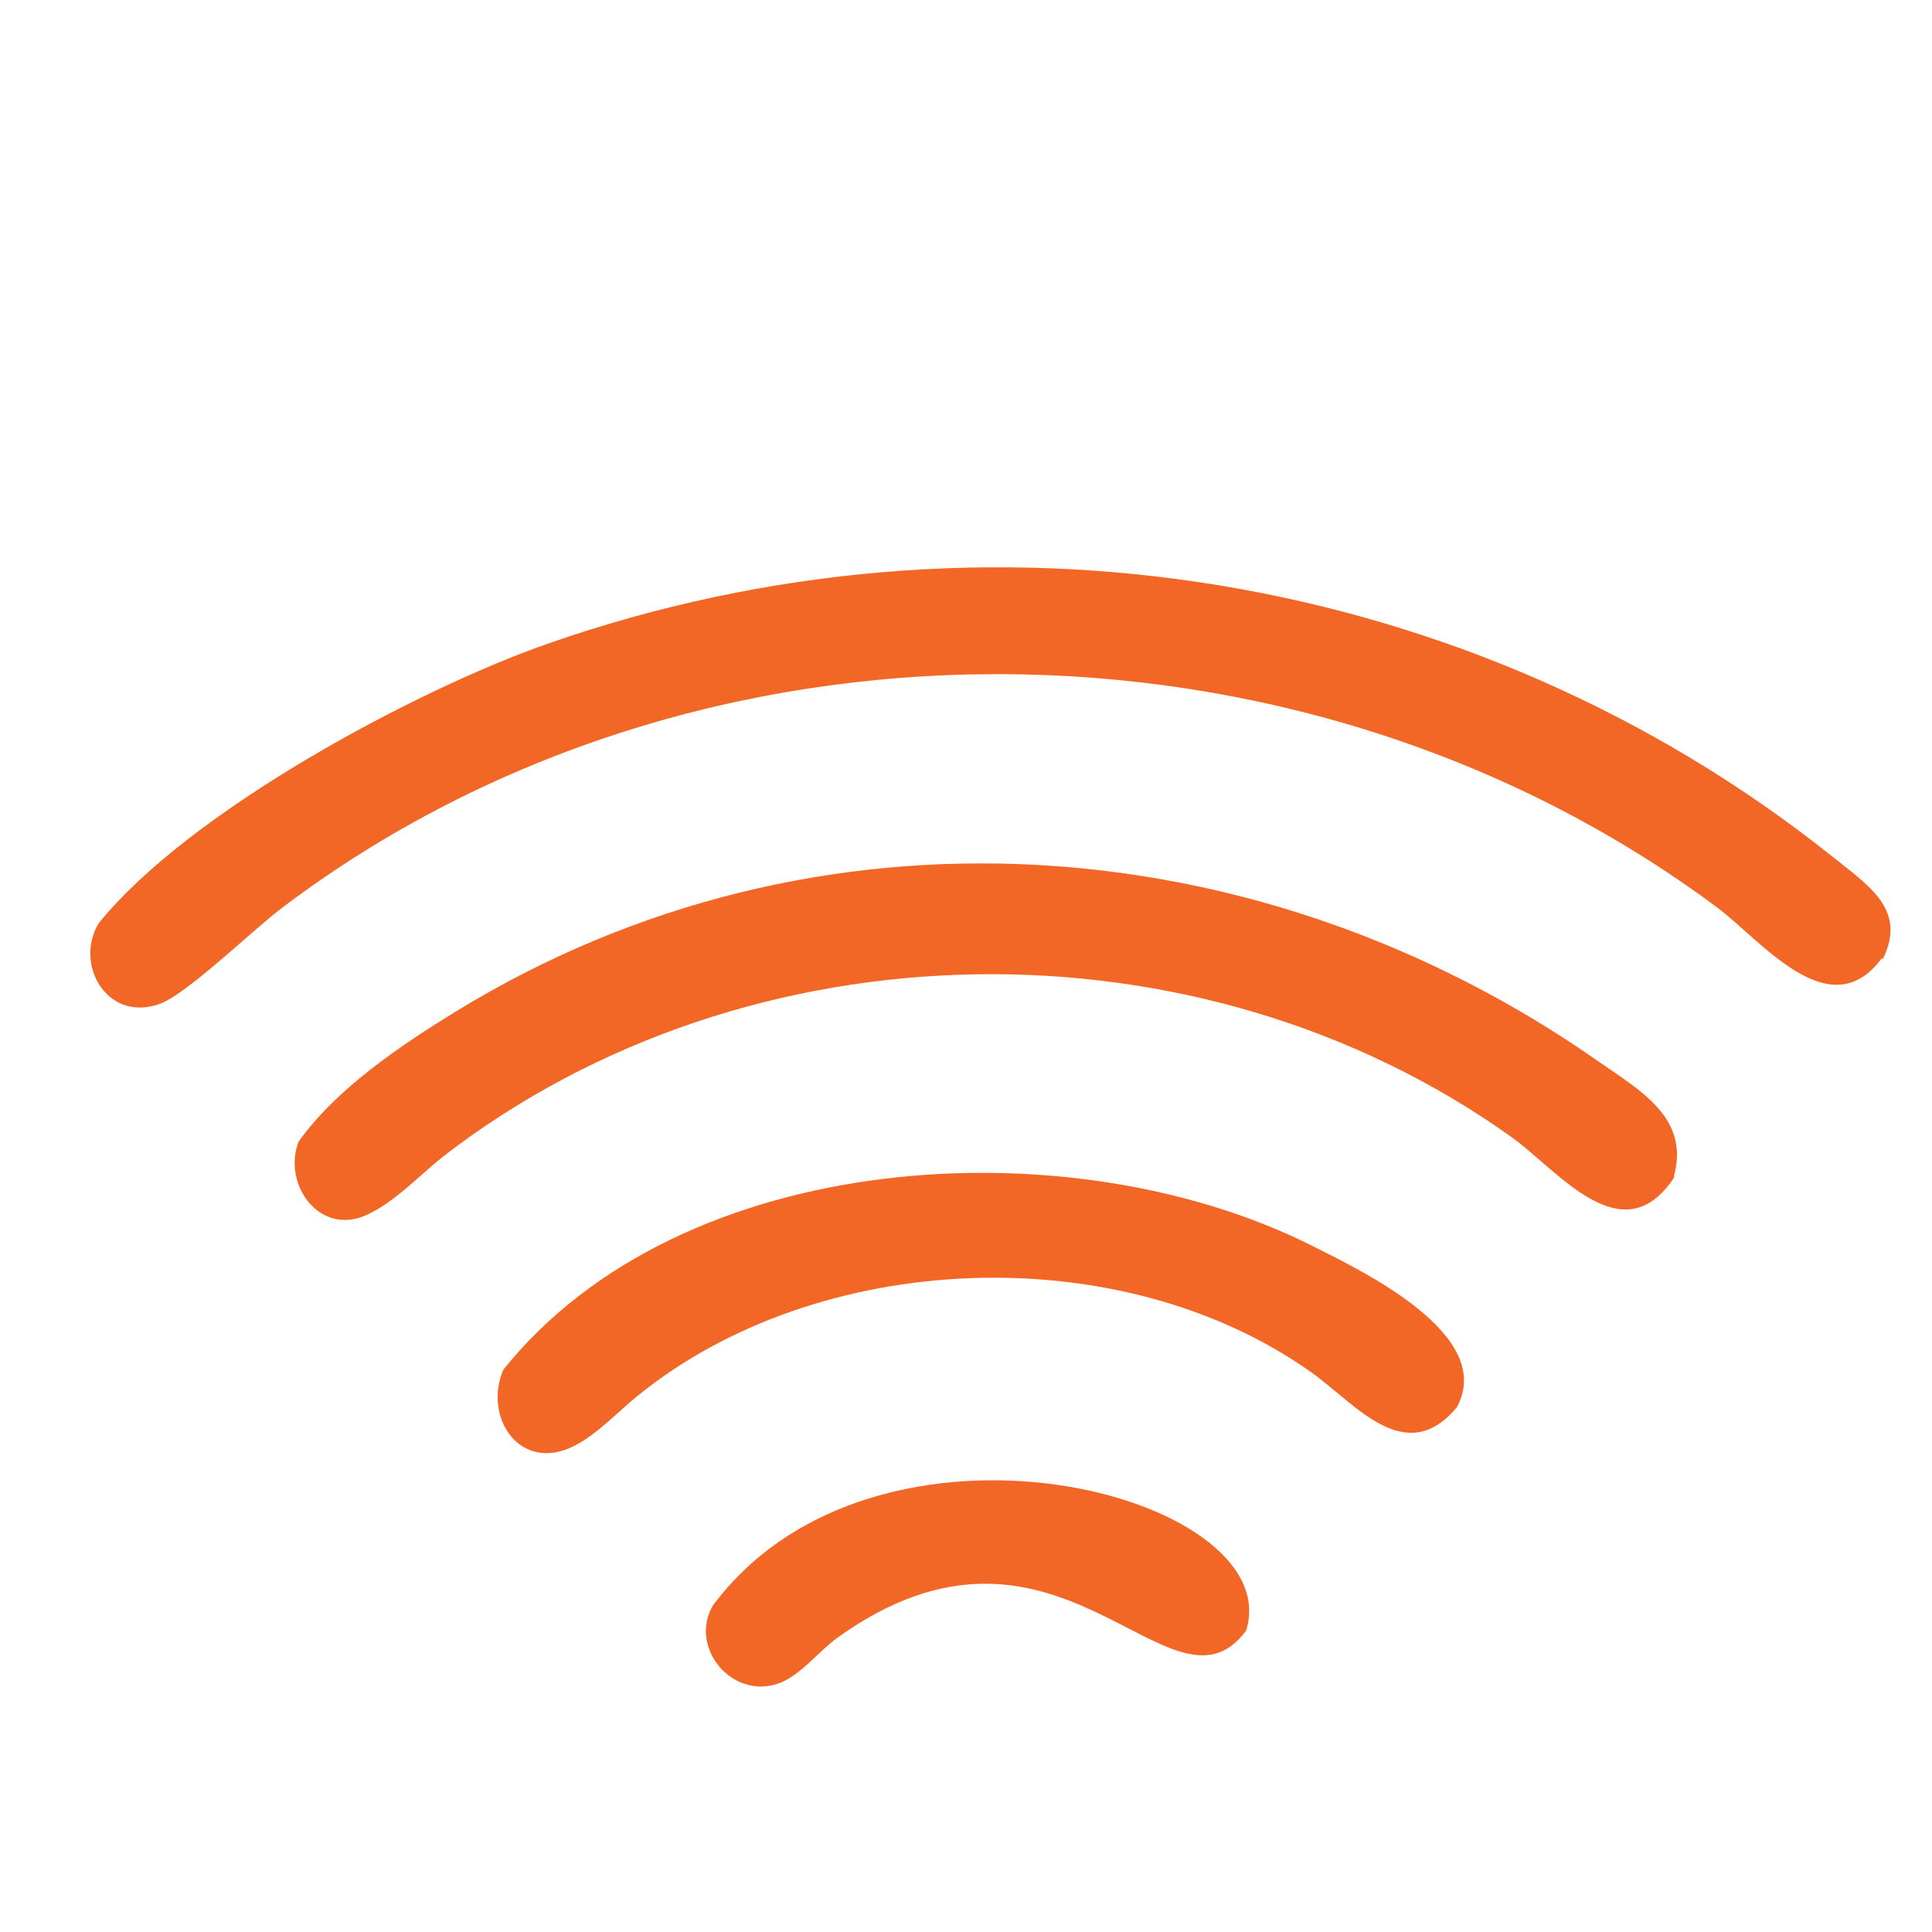 <?xml version="1.0" encoding="UTF-8"?> <svg xmlns="http://www.w3.org/2000/svg" id="Layer_1" data-name="Layer 1" viewBox="0 0 20 20"><defs><style> .cls-1 { fill: #f26725; } </style></defs><path class="cls-1" d="M19.48,9.92c-.54.73-1.25-.19-1.71-.53-4.3-3.2-10.56-3.23-14.84,0-.31.23-1.02.93-1.3,1.01-.53.17-.86-.42-.61-.84.94-1.17,3.31-2.43,4.66-2.9,4.5-1.57,9.55-.77,13.28,2.2.37.3.79.55.53,1.07Z"></path><path class="cls-1" d="M17.33,12.19c-.53.8-1.19-.06-1.67-.41-3.25-2.33-7.91-2.25-11.07.19-.24.19-.5.47-.78.6-.49.24-.89-.3-.72-.75.39-.55,1.06-1,1.63-1.35,3.72-2.28,8.32-1.94,11.83.52.43.3.94.58.78,1.18Z"></path><path class="cls-1" d="M15.08,14.57c-.53.63-1.04-.03-1.5-.36-1.98-1.41-5.11-1.28-6.98.24-.21.17-.42.4-.66.52-.56.28-.94-.3-.73-.79,1.84-2.3,5.86-2.54,8.36-1.29.54.27,1.92.93,1.51,1.68Z"></path><path class="cls-1" d="M12.9,16.88c-.78,1.05-1.94-1.58-4.24.08-.19.14-.39.4-.61.47-.48.16-.92-.38-.67-.81,1.69-2.27,5.96-1.15,5.52.26Z"></path></svg> 